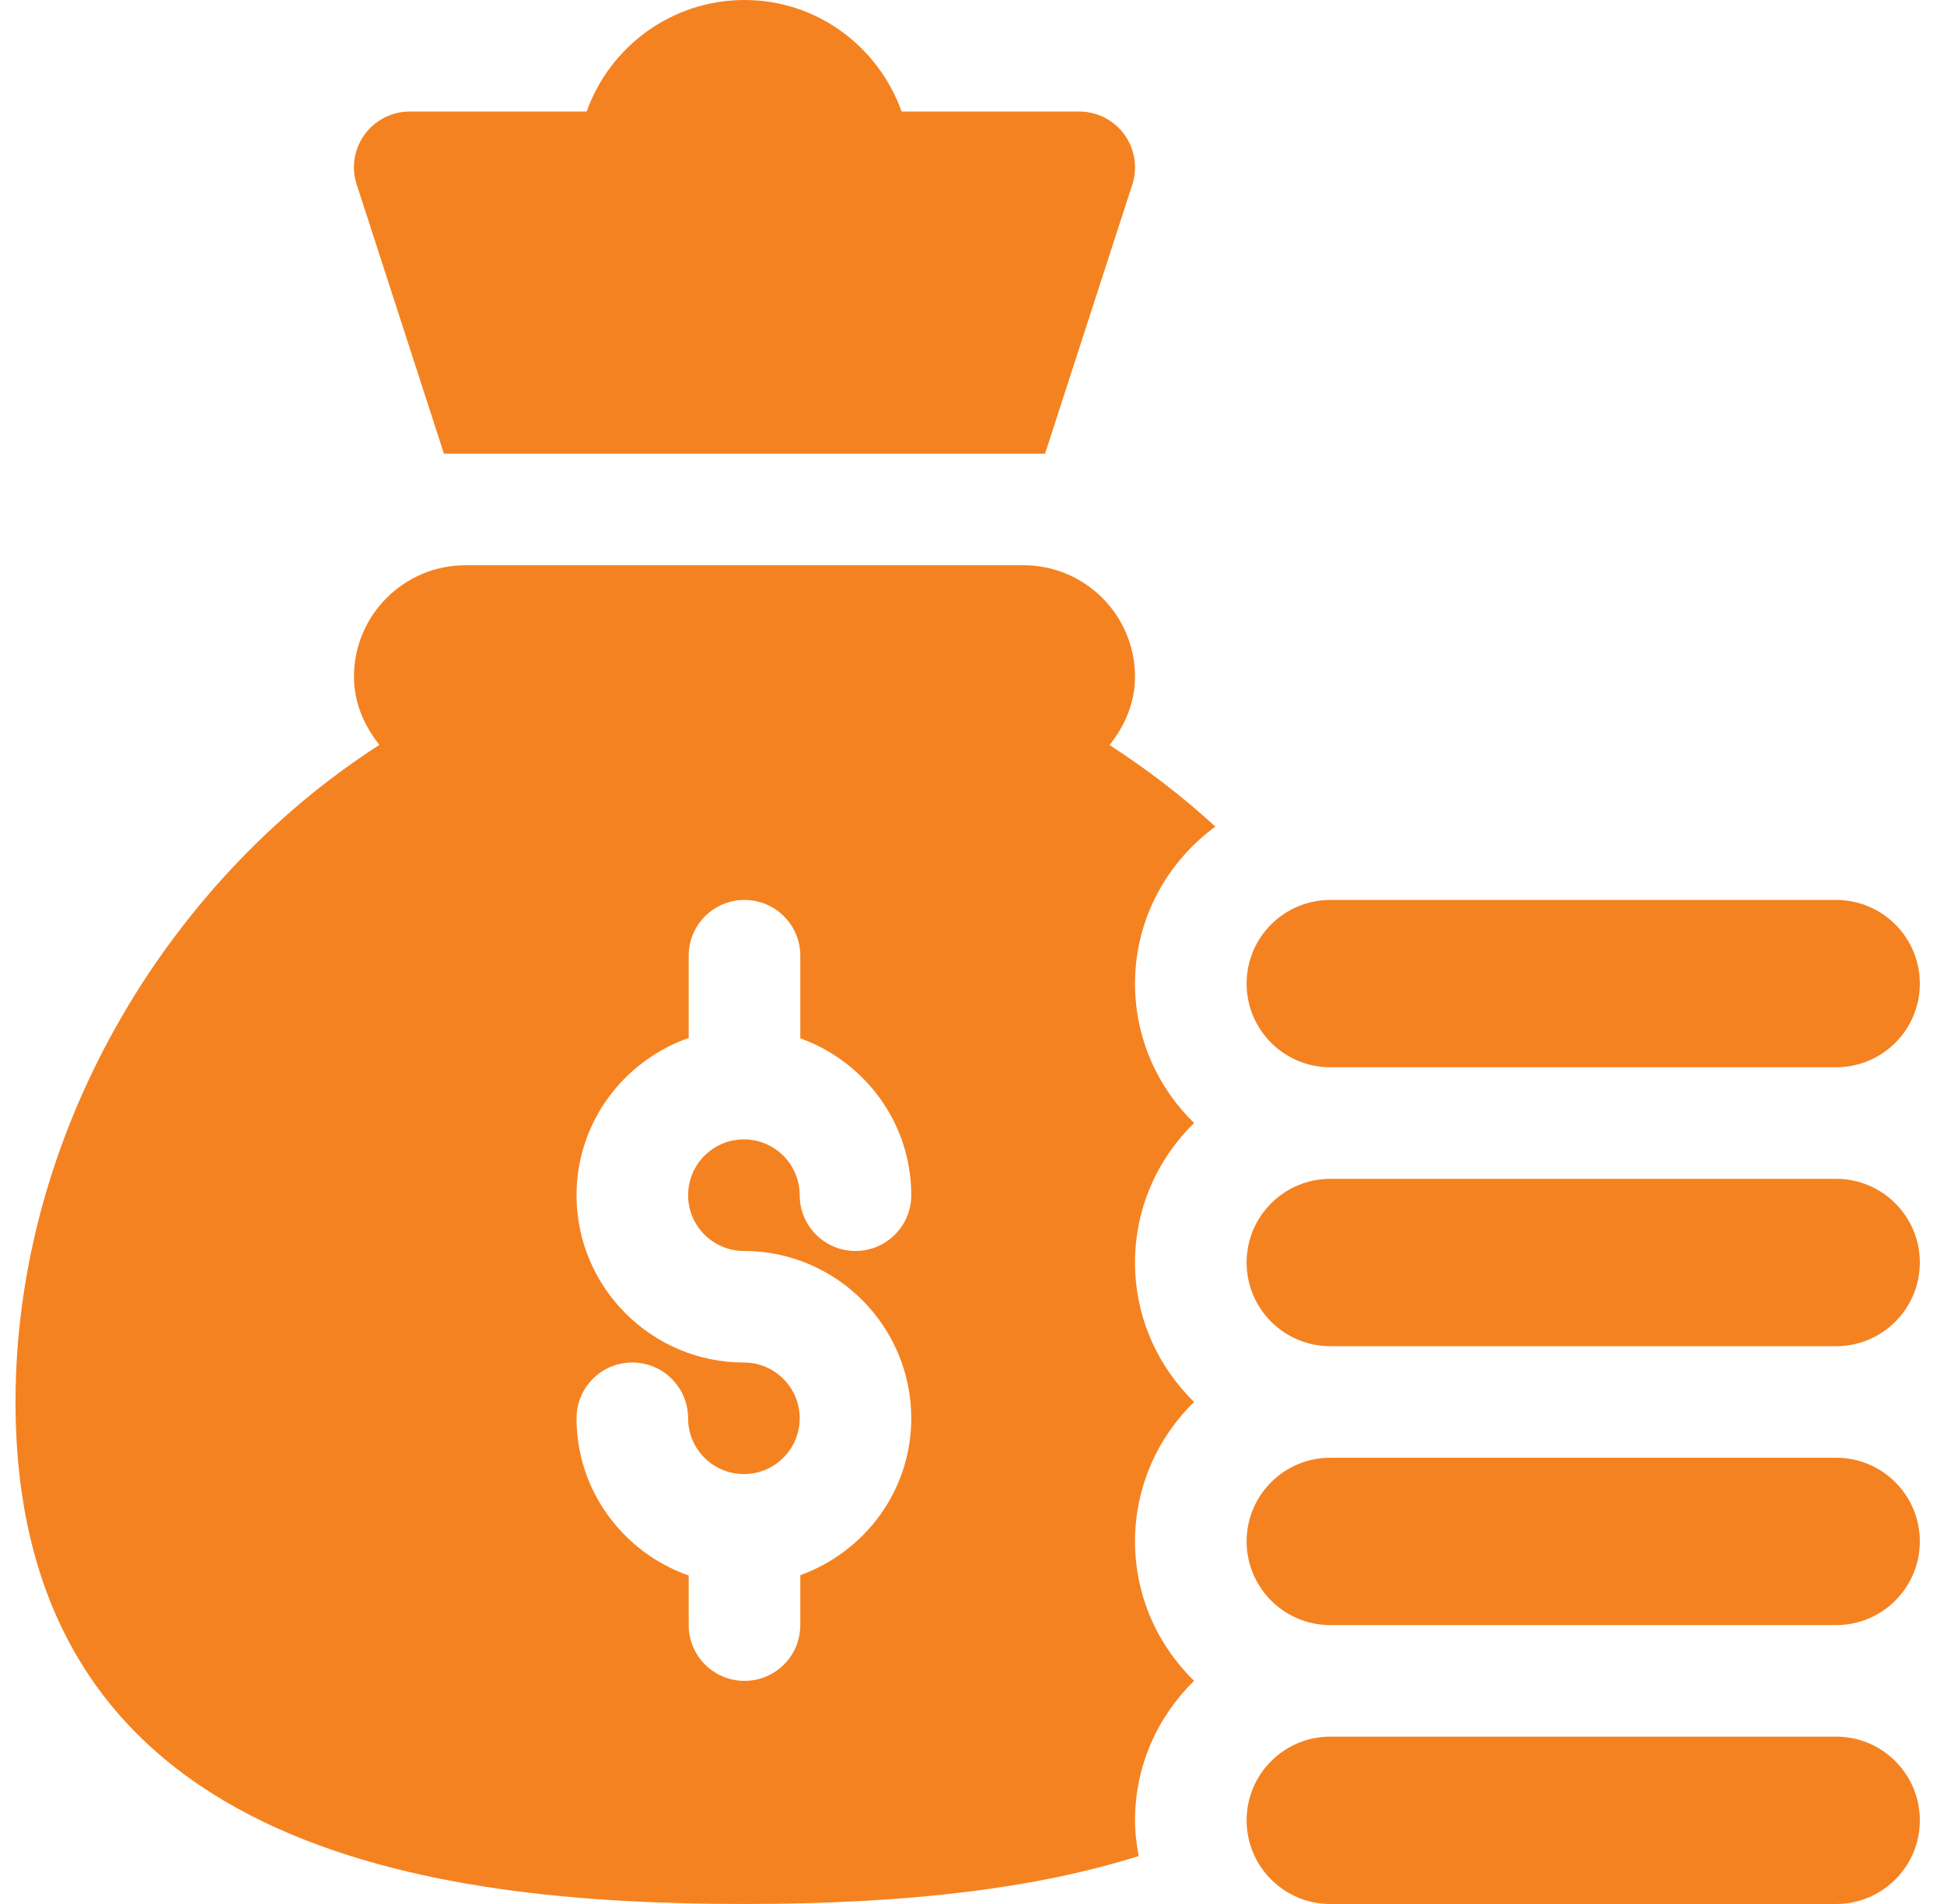 <svg width="49" height="48" viewBox="0 0 49 48" fill="none" xmlns="http://www.w3.org/2000/svg">
<g clip-path="url(#clip0_9606_1903)">
<path d="M18.766 48C22.913 48 26.125 47.603 28.701 46.791C28.646 46.498 28.609 46.199 28.609 45.891C28.609 44.513 29.182 43.269 30.098 42.375C29.182 41.481 28.609 40.237 28.609 38.859C28.609 37.482 29.182 36.238 30.098 35.344C29.182 34.45 28.609 33.206 28.609 31.828C28.609 30.45 29.182 29.207 30.098 28.312C29.182 27.418 28.609 26.175 28.609 24.797C28.609 23.169 29.413 21.735 30.634 20.838C29.798 20.073 28.904 19.387 27.967 18.783C28.348 18.303 28.609 17.722 28.609 17.062C28.609 15.509 27.35 14.25 25.797 14.25H11.734C10.181 14.25 8.922 15.509 8.922 17.062C8.922 17.721 9.183 18.3 9.562 18.779C4.102 22.296 0.391 28.664 0.391 35.344C0.391 46.689 10.917 48 18.766 48ZM18.751 34.349C16.424 34.349 14.532 32.457 14.532 30.131C14.532 28.294 15.718 26.745 17.359 26.166V24.094C17.359 23.317 17.988 22.688 18.766 22.688C19.543 22.688 20.172 23.317 20.172 24.094V26.176C21.797 26.762 22.969 28.305 22.969 30.131C22.969 30.908 22.34 31.537 21.563 31.537C20.786 31.537 20.157 30.908 20.157 30.131C20.157 29.355 19.526 28.724 18.751 28.724C17.975 28.724 17.344 29.355 17.344 30.131C17.344 30.907 17.975 31.537 18.751 31.537C21.077 31.537 22.969 33.43 22.969 35.756C22.969 37.581 21.797 39.124 20.172 39.711V40.969C20.172 41.746 19.543 42.375 18.766 42.375C17.988 42.375 17.359 41.746 17.359 40.969V39.72C15.718 39.142 14.532 37.592 14.532 35.756C14.532 34.979 15.161 34.349 15.938 34.349C16.715 34.349 17.344 34.979 17.344 35.756C17.344 36.532 17.975 37.162 18.751 37.162C19.526 37.162 20.157 36.532 20.157 35.756C20.157 34.98 19.526 34.349 18.751 34.349Z" fill="#F58220"/>
<path d="M46.281 43.781H33.531C32.366 43.781 31.422 44.726 31.422 45.891C31.422 47.056 32.366 48 33.531 48H46.281C47.446 48 48.391 47.056 48.391 45.891C48.391 44.726 47.446 43.781 46.281 43.781Z" fill="#F58220"/>
<path d="M46.281 36.75H33.531C32.366 36.75 31.422 37.694 31.422 38.859C31.422 40.024 32.366 40.969 33.531 40.969H46.281C47.446 40.969 48.391 40.024 48.391 38.859C48.391 37.694 47.446 36.75 46.281 36.75Z" fill="#F58220"/>
<path d="M46.281 29.719H33.531C32.366 29.719 31.422 30.663 31.422 31.828C31.422 32.993 32.366 33.938 33.531 33.938H46.281C47.446 33.938 48.391 32.993 48.391 31.828C48.391 30.663 47.446 29.719 46.281 29.719Z" fill="#F58220"/>
<path d="M46.281 22.688H33.531C32.366 22.688 31.422 23.632 31.422 24.797C31.422 25.962 32.366 26.906 33.531 26.906H46.281C47.446 26.906 48.391 25.962 48.391 24.797C48.391 23.632 47.446 22.688 46.281 22.688Z" fill="#F58220"/>
<path d="M22.726 2.812C22.143 1.179 20.597 0 18.766 0C16.932 0 15.368 1.176 14.787 2.812H10.328C9.876 2.812 9.452 3.029 9.187 3.396C8.923 3.763 8.85 4.235 8.995 4.664L11.19 11.438H26.341L28.537 4.664C28.681 4.235 28.608 3.763 28.344 3.396C28.079 3.029 27.655 2.812 27.203 2.812H22.726Z" fill="#F58220"/>
</g>
<defs>
<clipPath id="clip0_9606_1903">
<rect width="48" height="48" fill="white" transform="translate(0.391)"/>
</clipPath>
</defs>
</svg>
